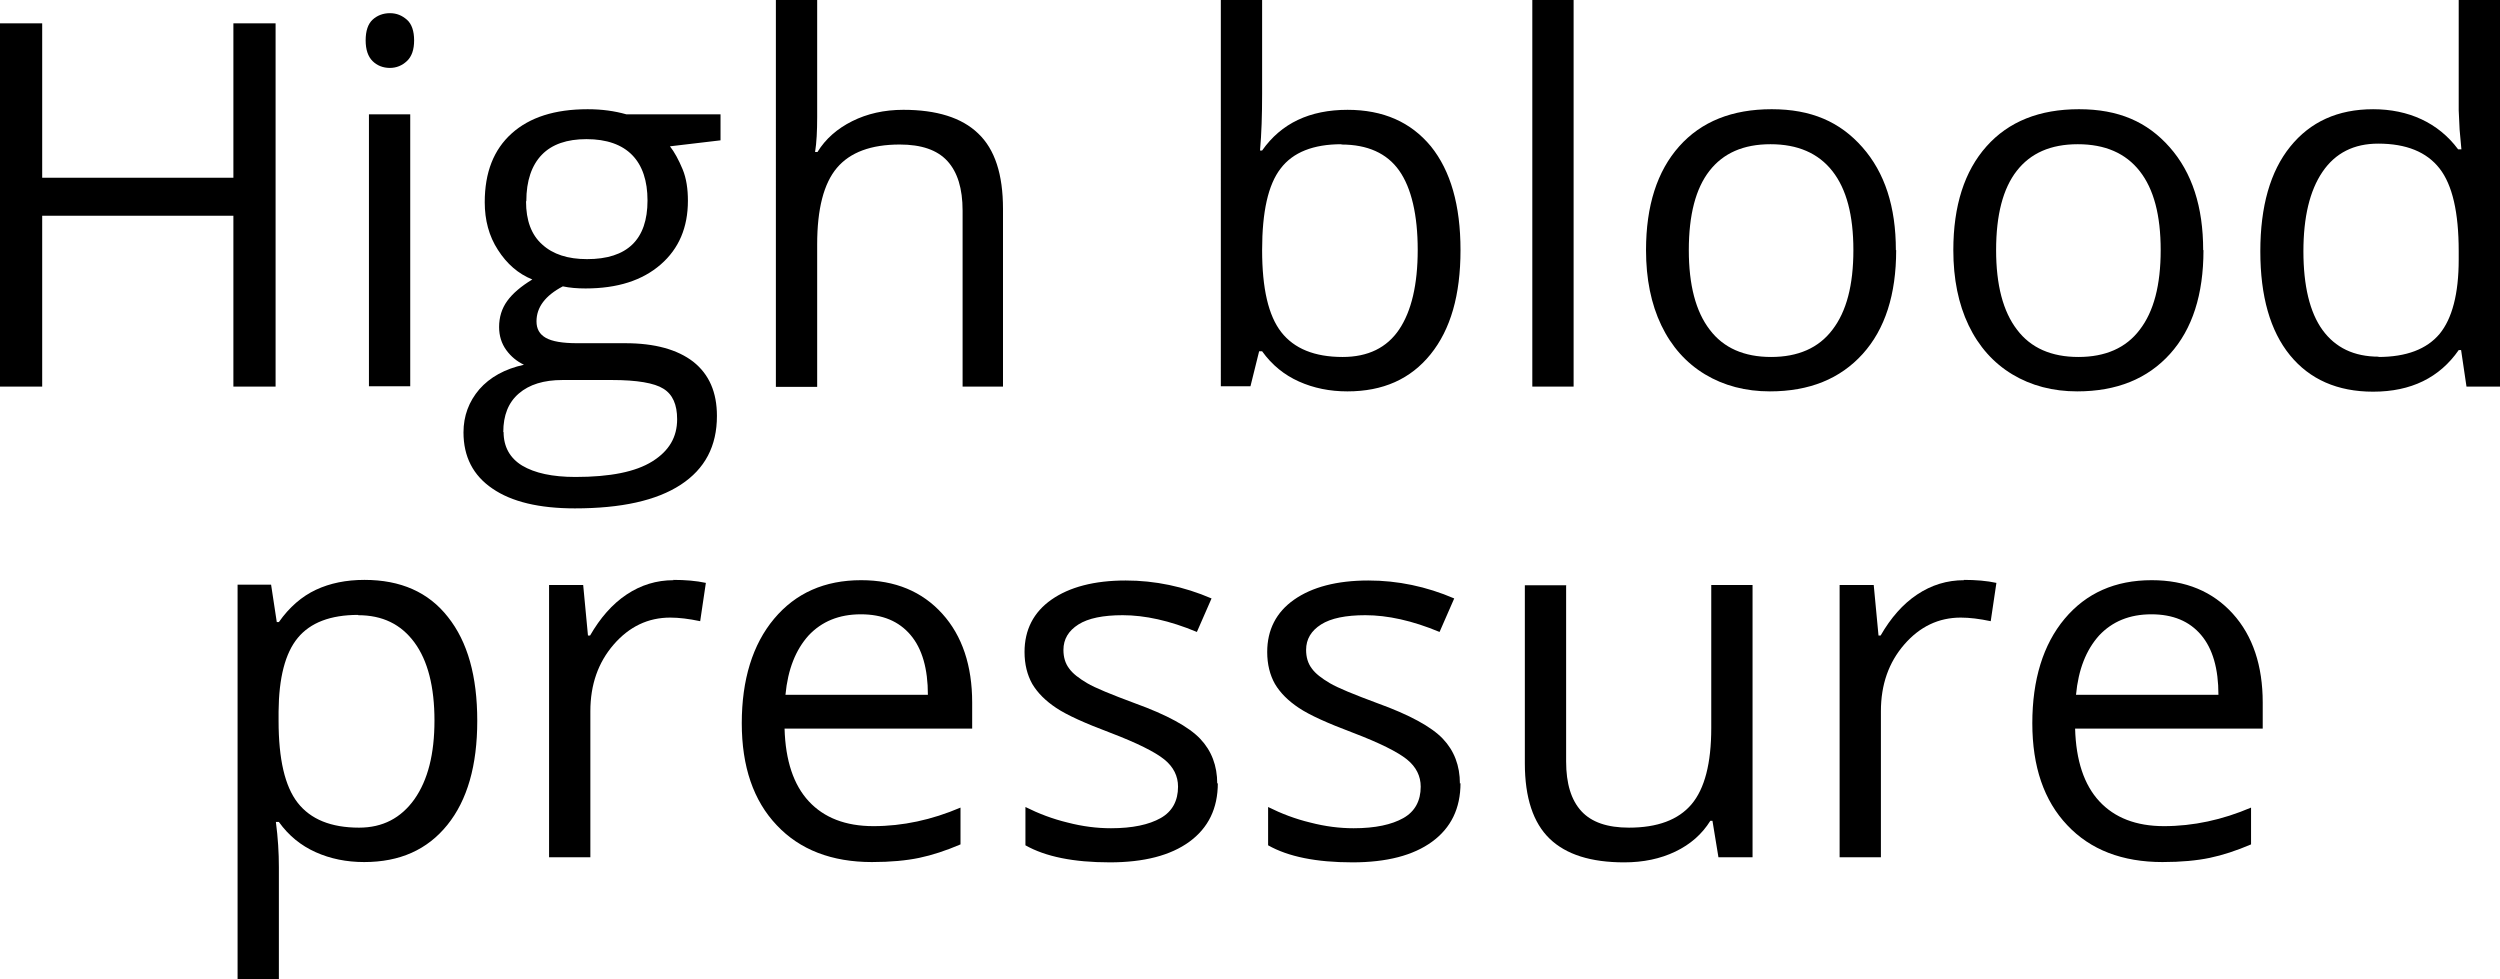 <?xml version="1.0" encoding="UTF-8"?><svg id="bottom_nav" xmlns="http://www.w3.org/2000/svg" viewBox="0 0 83.55 32.73"><defs><style>.cls-1{stroke-width:0px;}</style></defs><path class="cls-1" d="m9.21,12.92h-1.41v-5.71H1.41v5.71H0V.78h1.41v5.16h6.39V.78h1.41v12.14Z"/><path class="cls-1" d="m12.22,1.35c0-.32.08-.55.23-.69s.35-.22.58-.22.41.08.57.22.24.38.24.69-.08.54-.24.69-.35.23-.57.23c-.23,0-.43-.08-.58-.23s-.23-.38-.23-.69Zm1.49,11.56h-1.38V3.82h1.38v9.1Z"/><path class="cls-1" d="m24.08,3.82v.87l-1.69.2c.15.19.29.45.42.76s.18.67.18,1.06c0,.89-.3,1.6-.91,2.13s-1.44.8-2.51.8c-.27,0-.53-.02-.76-.07-.59.31-.88.7-.88,1.17,0,.25.1.43.31.55s.56.18,1.05.18h1.61c.98,0,1.74.21,2.27.62.53.42.79,1.02.79,1.81,0,1.01-.4,1.77-1.21,2.3s-1.99.79-3.54.79c-1.19,0-2.11-.22-2.75-.66-.65-.44-.97-1.07-.97-1.88,0-.55.18-1.03.53-1.44.35-.4.85-.68,1.49-.82-.23-.11-.43-.27-.59-.49-.16-.22-.24-.48-.24-.77,0-.33.09-.62.27-.87.18-.25.46-.49.84-.72-.47-.19-.85-.52-1.15-.99-.3-.46-.44-1-.44-1.59,0-1,.3-1.76.9-2.3.6-.54,1.44-.81,2.54-.81.48,0,.9.06,1.29.17h3.15Zm-7.25,10.62c0,.49.21.87.62,1.12.42.25,1.01.38,1.78.38,1.16,0,2.01-.17,2.57-.52.56-.35.83-.81.83-1.41,0-.49-.15-.83-.46-1.02-.3-.19-.88-.29-1.72-.29h-1.65c-.63,0-1.11.15-1.46.45s-.52.73-.52,1.29Zm.75-7.71c0,.64.18,1.12.54,1.44.36.33.86.49,1.5.49,1.34,0,2.02-.65,2.02-1.96s-.68-2.05-2.04-2.05c-.65,0-1.15.17-1.49.52s-.52.87-.52,1.55Z"/><path class="cls-1" d="m32.17,12.92v-5.88c0-.74-.17-1.29-.51-1.66s-.87-.55-1.59-.55c-.96,0-1.66.26-2.1.78-.44.52-.66,1.37-.66,2.56v4.76h-1.38V0h1.38v3.91c0,.47-.02.86-.07,1.17h.08c.27-.44.66-.78,1.16-1.03.5-.25,1.07-.38,1.71-.38,1.11,0,1.95.26,2.5.79.56.53.83,1.37.83,2.52v5.94h-1.38Z"/><path class="cls-1" d="m45.03,3.67c1.2,0,2.12.41,2.79,1.22.66.82.99,1.97.99,3.47s-.33,2.65-1,3.48c-.67.83-1.59,1.24-2.78,1.24-.59,0-1.13-.11-1.62-.33-.49-.22-.9-.55-1.23-1.01h-.1l-.29,1.17h-.99V0h1.38v3.14c0,.7-.02,1.33-.07,1.89h.07c.64-.91,1.59-1.36,2.86-1.36Zm-.2,1.15c-.94,0-1.62.27-2.03.81-.42.54-.62,1.45-.62,2.73s.21,2.19.64,2.74,1.11.83,2.05.83c.85,0,1.48-.31,1.89-.92s.62-1.5.62-2.66-.21-2.07-.62-2.65-1.06-.87-1.93-.87Z"/><path class="cls-1" d="m52.59,12.92h-1.38V0h1.38v12.92Z"/><path class="cls-1" d="m63.37,8.36c0,1.48-.37,2.64-1.12,3.47s-1.78,1.25-3.1,1.25c-.81,0-1.54-.19-2.17-.57-.63-.38-1.12-.93-1.46-1.64-.34-.71-.51-1.55-.51-2.51,0-1.48.37-2.64,1.11-3.47s1.77-1.24,3.09-1.24,2.28.42,3.03,1.27c.75.85,1.12,1.99,1.12,3.44Zm-6.93,0c0,1.16.23,2.05.7,2.66.46.61,1.15.91,2.05.91s1.59-.3,2.05-.91c.47-.61.7-1.49.7-2.66s-.23-2.04-.7-2.64c-.47-.6-1.16-.9-2.07-.9s-1.58.3-2.04.89-.69,1.47-.69,2.65Z"/><path class="cls-1" d="m73.64,8.36c0,1.48-.37,2.64-1.12,3.47s-1.78,1.25-3.1,1.25c-.81,0-1.54-.19-2.17-.57-.63-.38-1.12-.93-1.46-1.64-.34-.71-.51-1.55-.51-2.51,0-1.48.37-2.64,1.11-3.47s1.77-1.24,3.09-1.24,2.28.42,3.03,1.27c.75.85,1.12,1.99,1.12,3.44Zm-6.93,0c0,1.16.23,2.05.7,2.66.46.61,1.15.91,2.05.91s1.59-.3,2.05-.91c.47-.61.7-1.49.7-2.66s-.23-2.04-.7-2.64c-.47-.6-1.16-.9-2.07-.9s-1.58.3-2.04.89-.69,1.47-.69,2.65Z"/><path class="cls-1" d="m82.24,11.7h-.07c-.64.92-1.59,1.39-2.86,1.39-1.19,0-2.12-.41-2.78-1.22-.66-.81-.99-1.97-.99-3.47s.33-2.67,1-3.5,1.59-1.25,2.77-1.25,2.18.45,2.84,1.34h.11l-.06-.66-.03-.64V0h1.38v12.92h-1.12l-.18-1.22Zm-2.76.23c.94,0,1.62-.26,2.05-.77.42-.51.64-1.34.64-2.48v-.29c0-1.29-.21-2.21-.64-2.76-.43-.55-1.11-.83-2.05-.83-.81,0-1.43.31-1.86.94-.43.63-.64,1.52-.64,2.66s.21,2.04.64,2.63,1.05.89,1.88.89Z"/><path class="cls-1" d="m12.17,28.81c-.59,0-1.13-.11-1.62-.33-.49-.22-.9-.55-1.23-1.01h-.1c.07.53.1,1.03.1,1.51v3.74h-1.38v-13.18h1.12l.19,1.25h.07c.35-.5.77-.86,1.24-1.08s1.01-.33,1.62-.33c1.21,0,2.14.41,2.79,1.24.66.83.98,1.98.98,3.47s-.33,2.65-1,3.48c-.67.83-1.59,1.24-2.78,1.24Zm-.2-8.26c-.93,0-1.6.26-2.02.77s-.63,1.33-.64,2.46v.31c0,1.28.21,2.19.64,2.74s1.11.83,2.05.83c.79,0,1.4-.32,1.85-.95.45-.64.67-1.51.67-2.63s-.22-2-.67-2.61c-.45-.61-1.07-.91-1.88-.91Z"/><path class="cls-1" d="m22.5,19.38c.4,0,.77.03,1.09.1l-.19,1.28c-.38-.08-.71-.12-1-.12-.74,0-1.37.3-1.89.9-.52.6-.78,1.34-.78,2.23v4.88h-1.38v-9.1h1.14l.16,1.69h.07c.34-.59.74-1.05,1.22-1.37s1-.48,1.57-.48Z"/><path class="cls-1" d="m29.14,28.81c-1.34,0-2.41-.41-3.18-1.23-.78-.82-1.17-1.96-1.17-3.41s.36-2.63,1.08-3.49c.72-.86,1.69-1.29,2.91-1.29,1.14,0,2.04.38,2.71,1.12s1,1.74,1,2.97v.87h-6.27c.03,1.07.3,1.88.81,2.43.51.55,1.23.83,2.16.83.98,0,1.95-.21,2.91-.62v1.23c-.49.21-.95.36-1.38.45-.43.09-.96.14-1.57.14Zm-.37-8.28c-.73,0-1.31.24-1.75.71-.43.48-.69,1.13-.77,1.98h4.76c0-.87-.19-1.54-.58-2s-.94-.69-1.66-.69Z"/><path class="cls-1" d="m40.7,26.17c0,.85-.32,1.5-.95,1.96-.63.46-1.52.69-2.66.69-1.21,0-2.15-.19-2.82-.57v-1.28c.44.22.91.4,1.41.52.5.13.98.19,1.45.19.72,0,1.27-.12,1.66-.34s.58-.58.58-1.05c0-.35-.15-.66-.46-.91-.31-.25-.91-.55-1.8-.89-.85-.32-1.45-.59-1.81-.83-.36-.24-.62-.5-.8-.8-.17-.3-.26-.66-.26-1.07,0-.74.3-1.33.9-1.75s1.43-.64,2.48-.64c.98,0,1.94.2,2.87.6l-.49,1.12c-.91-.38-1.74-.56-2.48-.56-.65,0-1.15.1-1.48.31s-.5.49-.5.85c0,.24.06.45.19.62.12.17.33.33.6.49s.81.38,1.59.67c1.08.39,1.81.79,2.19,1.19.38.4.57.9.57,1.5Z"/><path class="cls-1" d="m48.81,26.17c0,.85-.32,1.5-.95,1.96-.63.46-1.52.69-2.66.69-1.21,0-2.15-.19-2.82-.57v-1.28c.44.22.91.4,1.41.52.5.13.98.19,1.45.19.72,0,1.27-.12,1.66-.34s.58-.58.58-1.05c0-.35-.15-.66-.46-.91-.31-.25-.91-.55-1.8-.89-.85-.32-1.45-.59-1.81-.83-.36-.24-.62-.5-.8-.8-.17-.3-.26-.66-.26-1.07,0-.74.3-1.33.9-1.75s1.43-.64,2.48-.64c.98,0,1.94.2,2.87.6l-.49,1.12c-.91-.38-1.74-.56-2.48-.56-.65,0-1.15.1-1.48.31s-.5.49-.5.85c0,.24.06.45.19.62.12.17.33.33.6.49s.81.38,1.59.67c1.08.39,1.81.79,2.19,1.19.38.4.57.9.57,1.5Z"/><path class="cls-1" d="m52.34,19.55v5.9c0,.74.17,1.29.51,1.66s.87.55,1.59.55c.95,0,1.65-.26,2.09-.78.44-.52.66-1.37.66-2.55v-4.78h1.38v9.1h-1.14l-.2-1.22h-.07c-.28.45-.67.79-1.17,1.03-.5.24-1.07.36-1.71.36-1.11,0-1.94-.26-2.49-.79-.55-.53-.83-1.37-.83-2.52v-5.95h1.39Z"/><path class="cls-1" d="m65.63,19.38c.4,0,.77.03,1.09.1l-.19,1.28c-.38-.08-.71-.12-1-.12-.74,0-1.37.3-1.89.9-.52.6-.78,1.34-.78,2.23v4.88h-1.38v-9.1h1.14l.16,1.69h.07c.34-.59.74-1.05,1.22-1.37s1-.48,1.57-.48Z"/><path class="cls-1" d="m72.27,28.81c-1.34,0-2.41-.41-3.18-1.23-.78-.82-1.17-1.96-1.17-3.41s.36-2.63,1.08-3.49c.72-.86,1.69-1.29,2.91-1.29,1.14,0,2.04.38,2.71,1.12s1,1.74,1,2.97v.87h-6.27c.03,1.07.3,1.88.81,2.43.51.55,1.23.83,2.16.83.98,0,1.95-.21,2.91-.62v1.23c-.49.21-.95.36-1.38.45-.43.09-.96.14-1.57.14Zm-.37-8.28c-.73,0-1.31.24-1.75.71-.43.48-.69,1.13-.77,1.98h4.76c0-.87-.19-1.54-.58-2s-.94-.69-1.66-.69Z"/></svg>